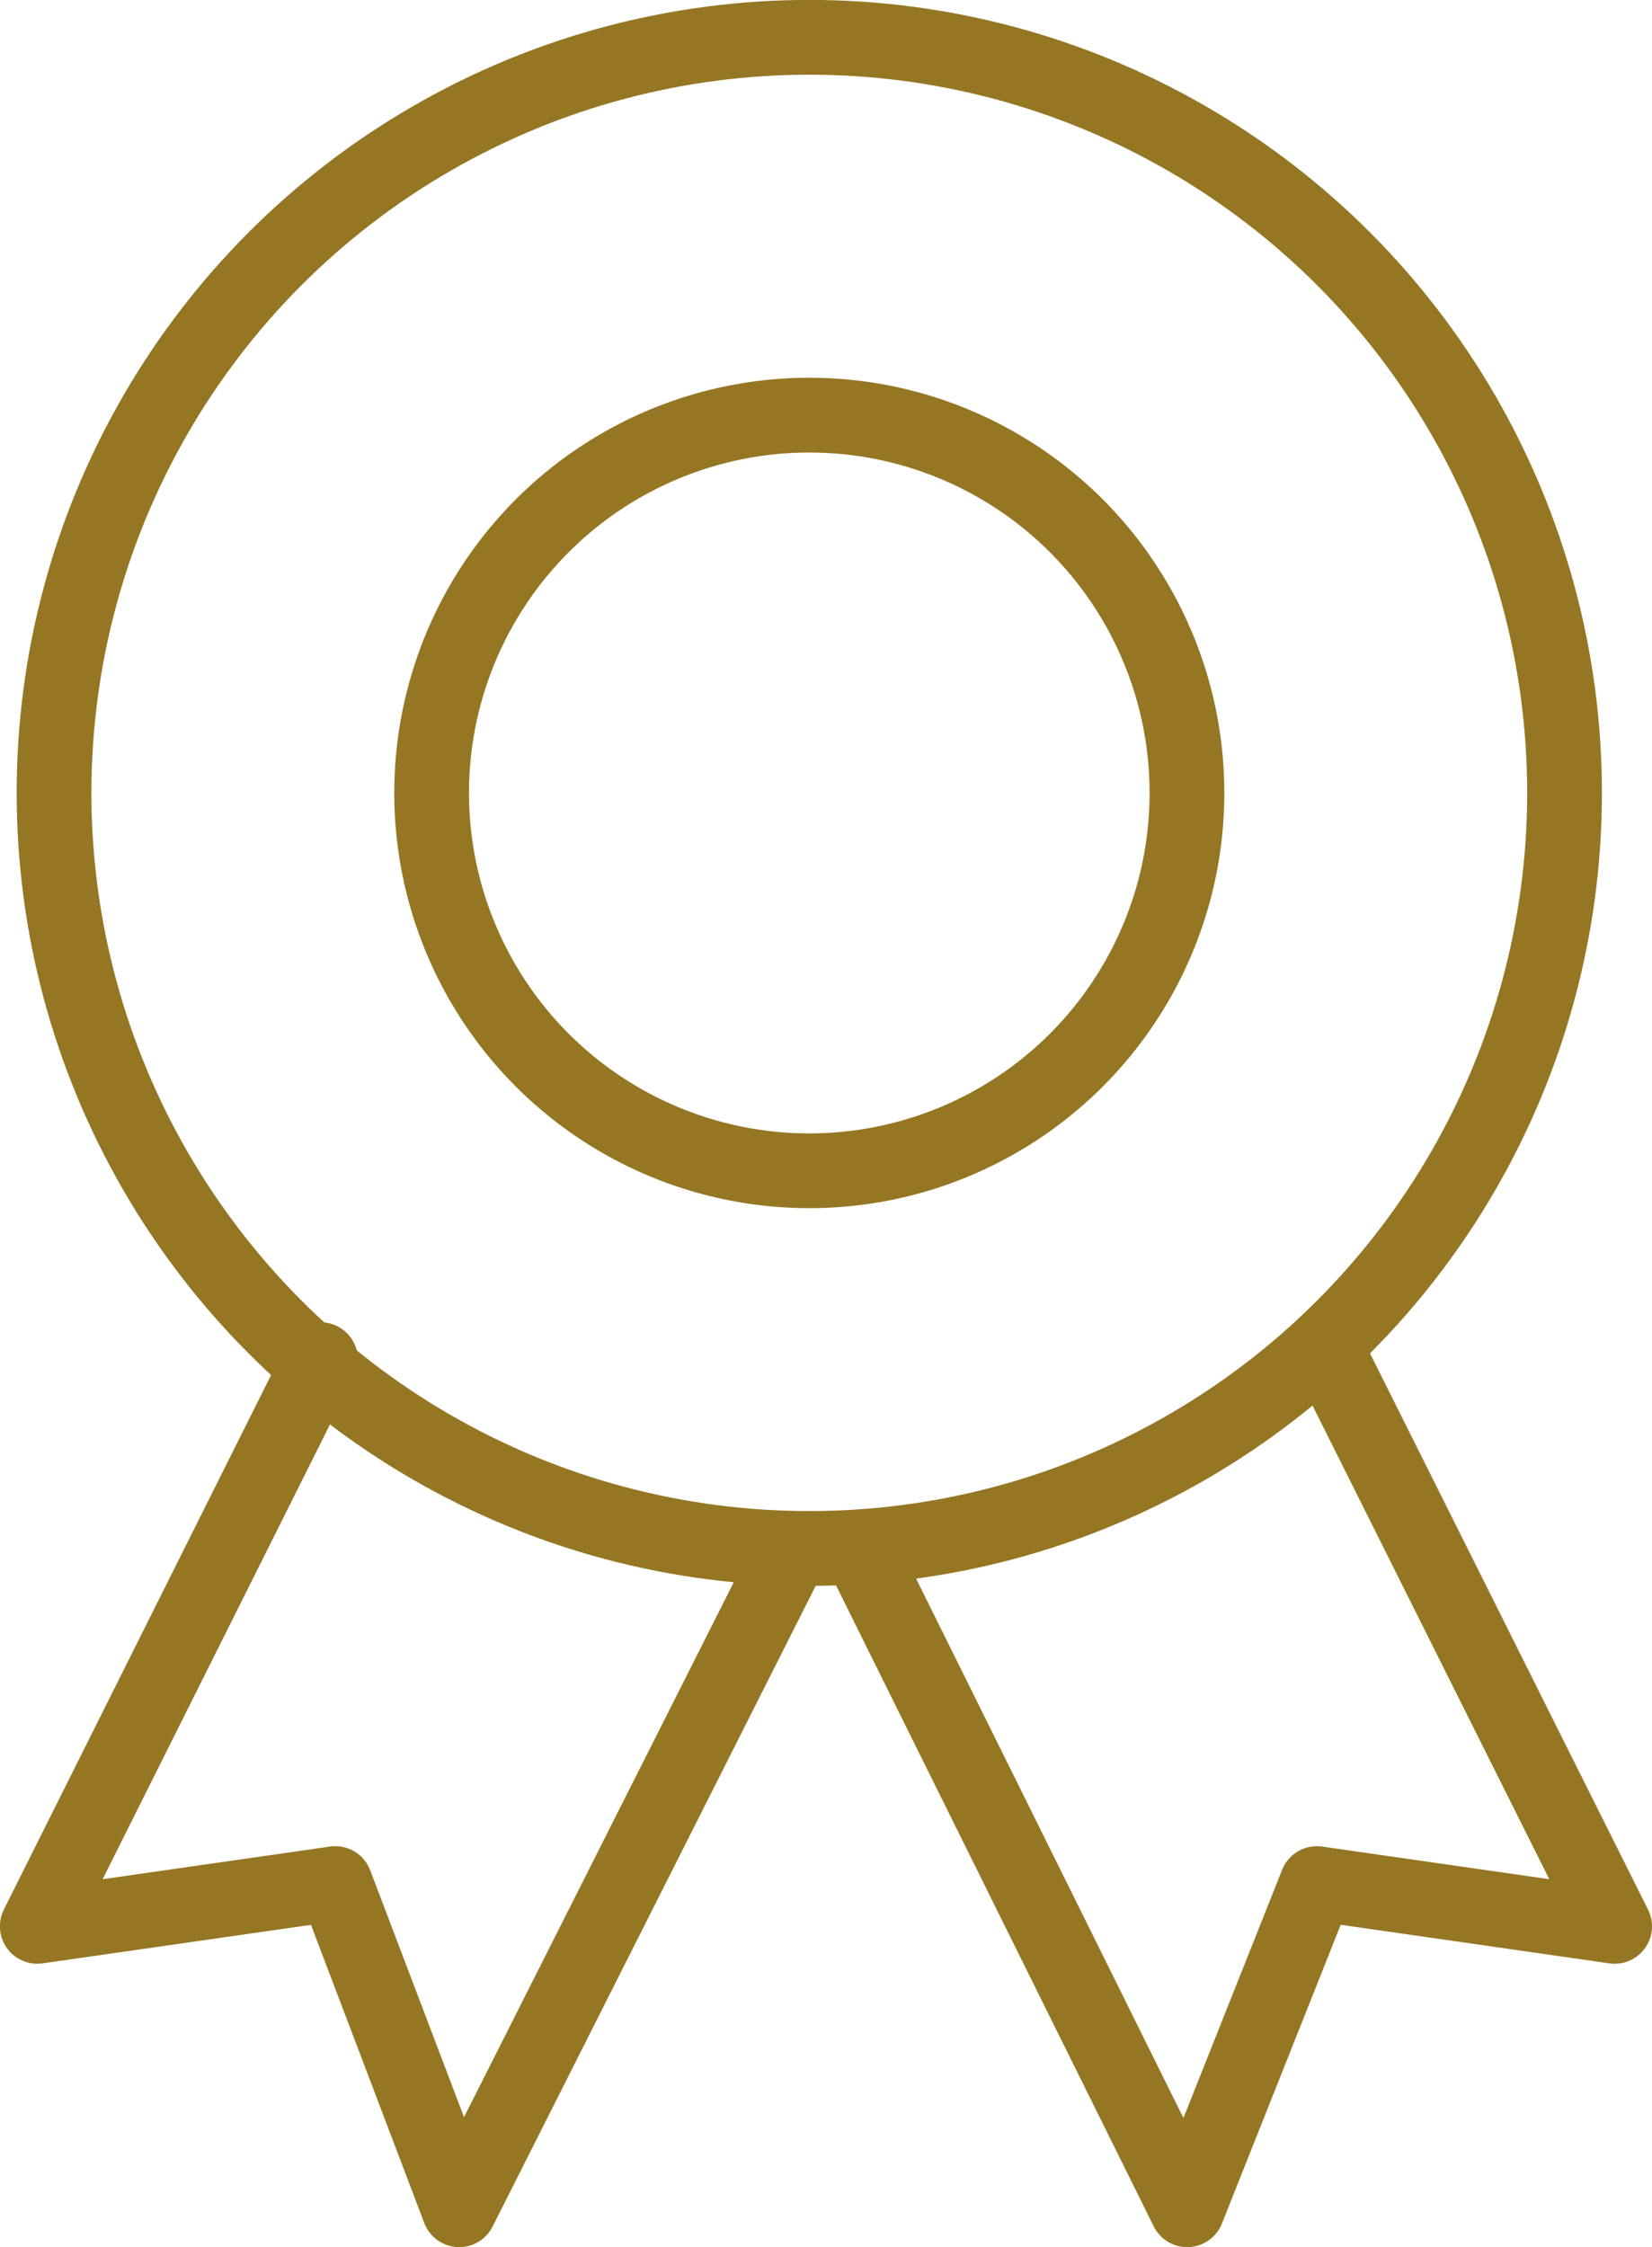 <svg xmlns="http://www.w3.org/2000/svg" width="22.103" height="30.053" viewBox="0 0 22.103 30.053">
  <g id="_5_Jahre_Garantie" data-name="5 Jahre Garantie" transform="translate(0.026 0.026)">
    <g id="Gruppe_1528" data-name="Gruppe 1528" transform="translate(0 0)">
      <circle id="Ellipse_157" data-name="Ellipse 157" cx="10.105" cy="10.105" r="10.105" transform="translate(0.697 0.473)" fill="none" stroke="#957623" stroke-linecap="round" stroke-linejoin="round" stroke-width="1"/>
      <circle id="Ellipse_158" data-name="Ellipse 158" cx="5.053" cy="5.053" r="5.053" transform="translate(5.749 5.526)" fill="none" stroke="#957623" stroke-linecap="round" stroke-linejoin="round" stroke-width="1"/>
      <path id="Pfad_224" data-name="Pfad 224" d="M10.687,24.811,6.226,33.654,4.568,29.292l-3.987.572,3.79-7.579" transform="translate(-0.108 -4.127)" fill="none" stroke="#957623" stroke-linecap="round" stroke-linejoin="round" stroke-width="1"/>
      <path id="Pfad_225" data-name="Pfad 225" d="M20.394,22.285l3.79,7.579L20.2,29.292l-1.735,4.362-4.384-8.842" transform="translate(-2.607 -4.127)" fill="none" stroke="#957623" stroke-linecap="round" stroke-linejoin="round" stroke-width="1"/>
    </g>
  </g>
</svg>
